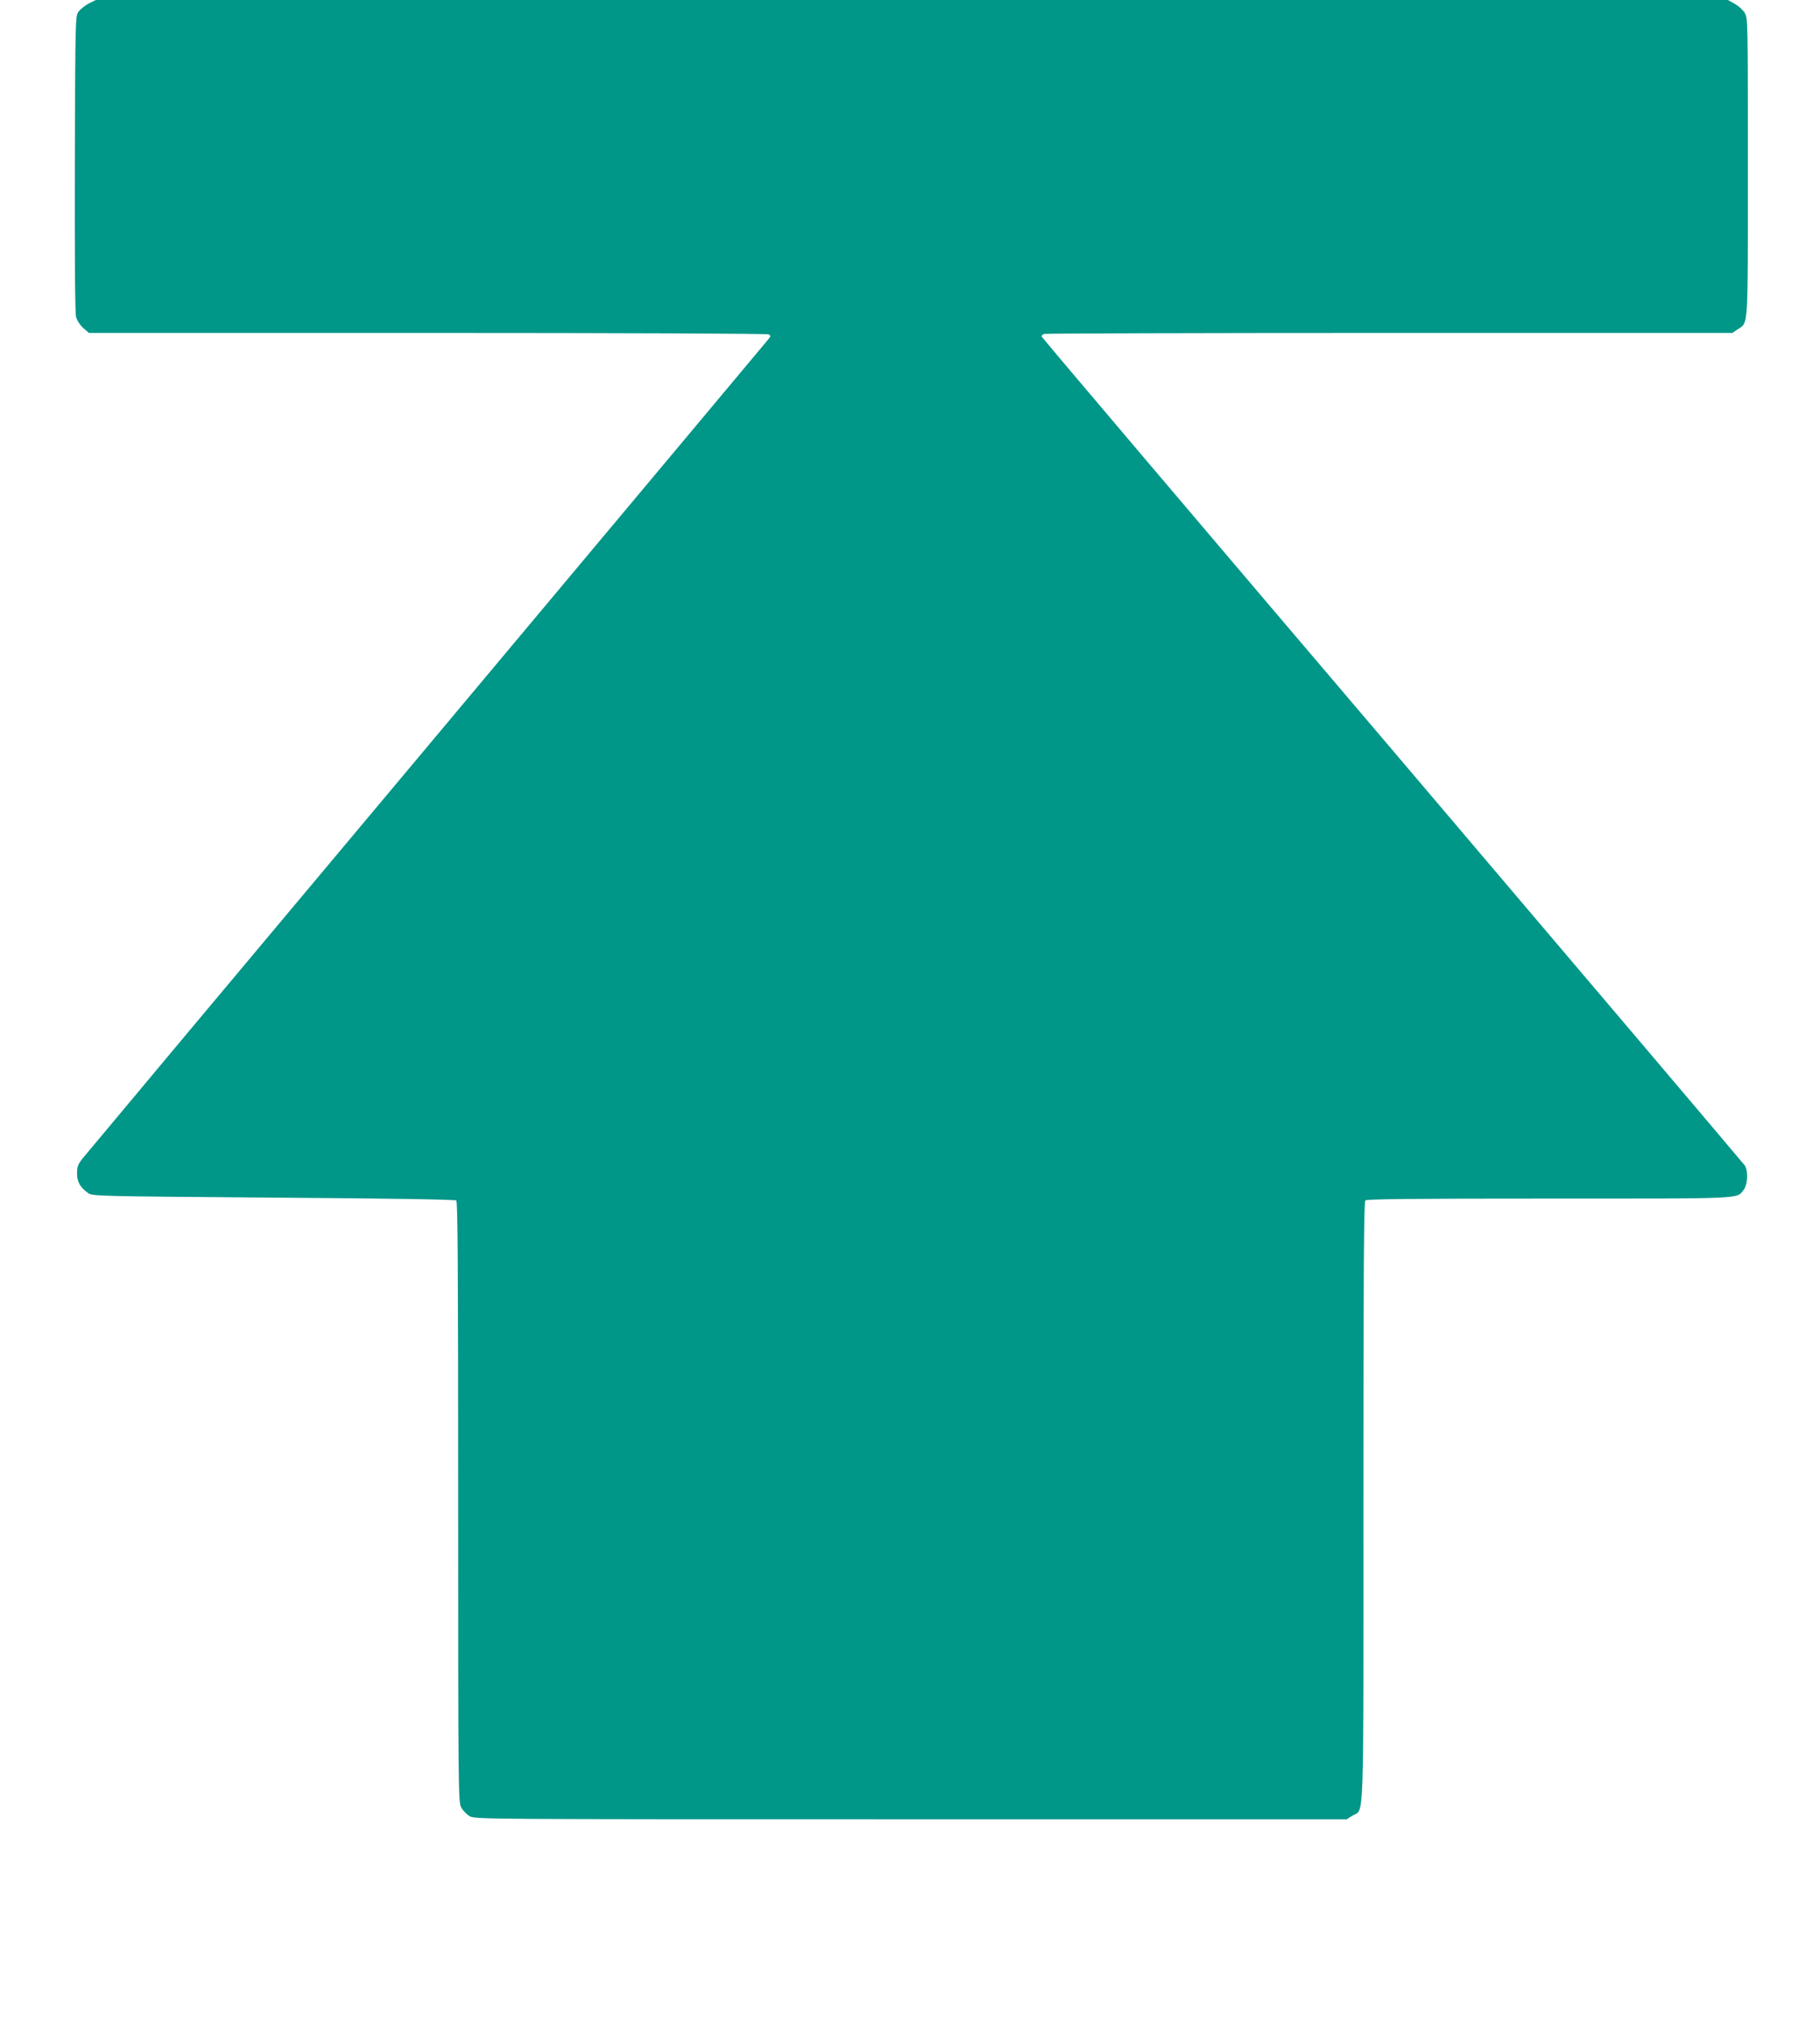 <?xml version="1.0" standalone="no"?>
<!DOCTYPE svg PUBLIC "-//W3C//DTD SVG 20010904//EN"
 "http://www.w3.org/TR/2001/REC-SVG-20010904/DTD/svg10.dtd">
<svg version="1.0" xmlns="http://www.w3.org/2000/svg"
 width="1148pt" height="1280pt" viewBox="0 0 1148 1280"
 preserveAspectRatio="xMidYMid meet">
<g transform="translate(0,1280) scale(0.1,-0.1)"
fill="#009688" stroke="none">
<path d="M560 12778 c-24 -13 -53 -36 -64 -51 -21 -28 -21 -38 -24 -958 -1
-618 1 -943 8 -969 6 -22 25 -51 45 -69 l36 -31 2137 0 c1264 0 2143 -4 2151
-9 13 -8 13 -12 0 -28 -8 -10 -977 -1168 -2154 -2573 -1178 -1405 -2156 -2574
-2175 -2598 -27 -34 -34 -51 -34 -91 -1 -54 18 -88 68 -125 27 -21 38 -21
1169 -30 745 -5 1146 -12 1155 -18 9 -8 12 -401 12 -1902 0 -1826 1 -1893 19
-1926 10 -19 34 -44 52 -55 34 -20 52 -20 2784 -20 l2750 0 36 23 c75 46 69
-125 69 1979 0 1456 3 1892 12 1901 9 9 281 12 1160 12 1253 0 1180 -3 1227
56 24 31 29 114 8 151 -7 11 -1008 1191 -2224 2622 -1217 1430 -2213 2604
-2213 2609 0 6 7 13 16 16 9 3 989 6 2178 6 l2163 0 34 23 c68 46 64 -16 64
1022 0 922 0 941 -20 974 -11 18 -39 44 -63 57 l-43 24 -5147 0 -5148 0 -44
-22z"/>
</g>
</svg>
